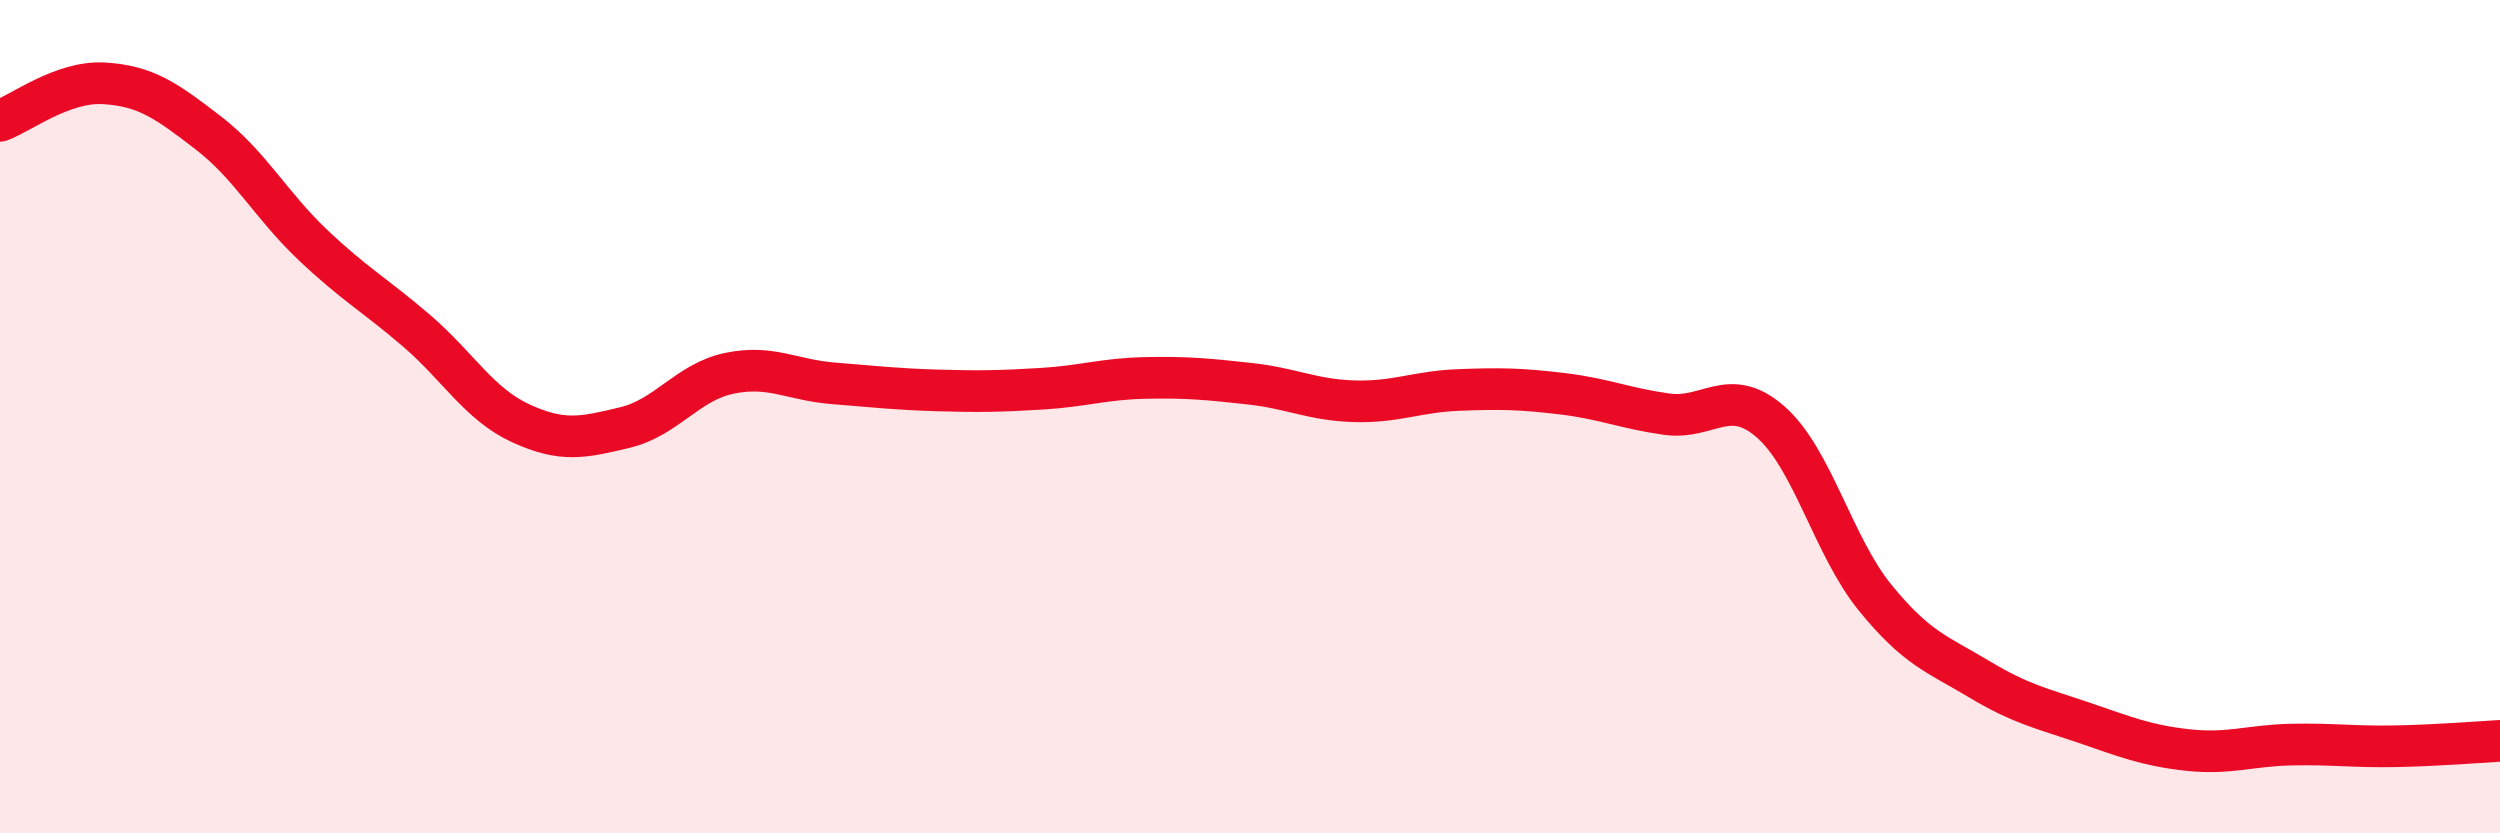 
    <svg width="60" height="20" viewBox="0 0 60 20" xmlns="http://www.w3.org/2000/svg">
      <path
        d="M 0,2.9 C 0.5,2.72 1.5,1.94 2.5,2 C 3.5,2.06 4,2.42 5,3.19 C 6,3.96 6.5,4.92 7.5,5.87 C 8.5,6.82 9,7.08 10,7.94 C 11,8.8 11.5,9.7 12.5,10.16 C 13.5,10.62 14,10.5 15,10.26 C 16,10.02 16.5,9.17 17.5,8.96 C 18.5,8.75 19,9.12 20,9.2 C 21,9.28 21.5,9.34 22.5,9.37 C 23.5,9.4 24,9.39 25,9.33 C 26,9.27 26.5,9.09 27.5,9.07 C 28.5,9.05 29,9.1 30,9.21 C 31,9.32 31.5,9.6 32.5,9.63 C 33.5,9.66 34,9.4 35,9.36 C 36,9.32 36.5,9.33 37.5,9.45 C 38.5,9.57 39,9.8 40,9.94 C 41,10.08 41.5,9.25 42.5,10.13 C 43.5,11.01 44,13.11 45,14.34 C 46,15.57 46.5,15.7 47.5,16.3 C 48.5,16.9 49,17 50,17.34 C 51,17.68 51.5,17.89 52.5,18 C 53.5,18.11 54,17.89 55,17.87 C 56,17.85 56.5,17.93 57.5,17.91 C 58.5,17.89 59.5,17.81 60,17.78L60 20L0 20Z"
        fill="#EB0A25"
        opacity="0.1"
        stroke-linecap="round"
        stroke-linejoin="round"
      />
      <path
        d="M 0,2.9 C 0.5,2.72 1.5,1.94 2.5,2 C 3.5,2.06 4,2.42 5,3.19 C 6,3.96 6.5,4.92 7.5,5.87 C 8.5,6.82 9,7.08 10,7.94 C 11,8.8 11.5,9.7 12.5,10.16 C 13.5,10.62 14,10.5 15,10.26 C 16,10.02 16.5,9.17 17.5,8.96 C 18.5,8.75 19,9.12 20,9.2 C 21,9.28 21.5,9.34 22.5,9.37 C 23.5,9.4 24,9.39 25,9.33 C 26,9.27 26.5,9.09 27.5,9.07 C 28.5,9.05 29,9.1 30,9.21 C 31,9.32 31.5,9.6 32.5,9.63 C 33.5,9.66 34,9.4 35,9.36 C 36,9.32 36.5,9.33 37.5,9.45 C 38.5,9.57 39,9.8 40,9.94 C 41,10.08 41.5,9.25 42.5,10.13 C 43.5,11.01 44,13.11 45,14.34 C 46,15.57 46.5,15.7 47.5,16.3 C 48.5,16.9 49,17 50,17.34 C 51,17.68 51.5,17.89 52.5,18 C 53.5,18.11 54,17.89 55,17.87 C 56,17.85 56.5,17.93 57.5,17.91 C 58.5,17.89 59.5,17.81 60,17.78"
        stroke="#EB0A25"
        stroke-width="1"
        fill="none"
        stroke-linecap="round"
        stroke-linejoin="round"
      />
    </svg>
  
